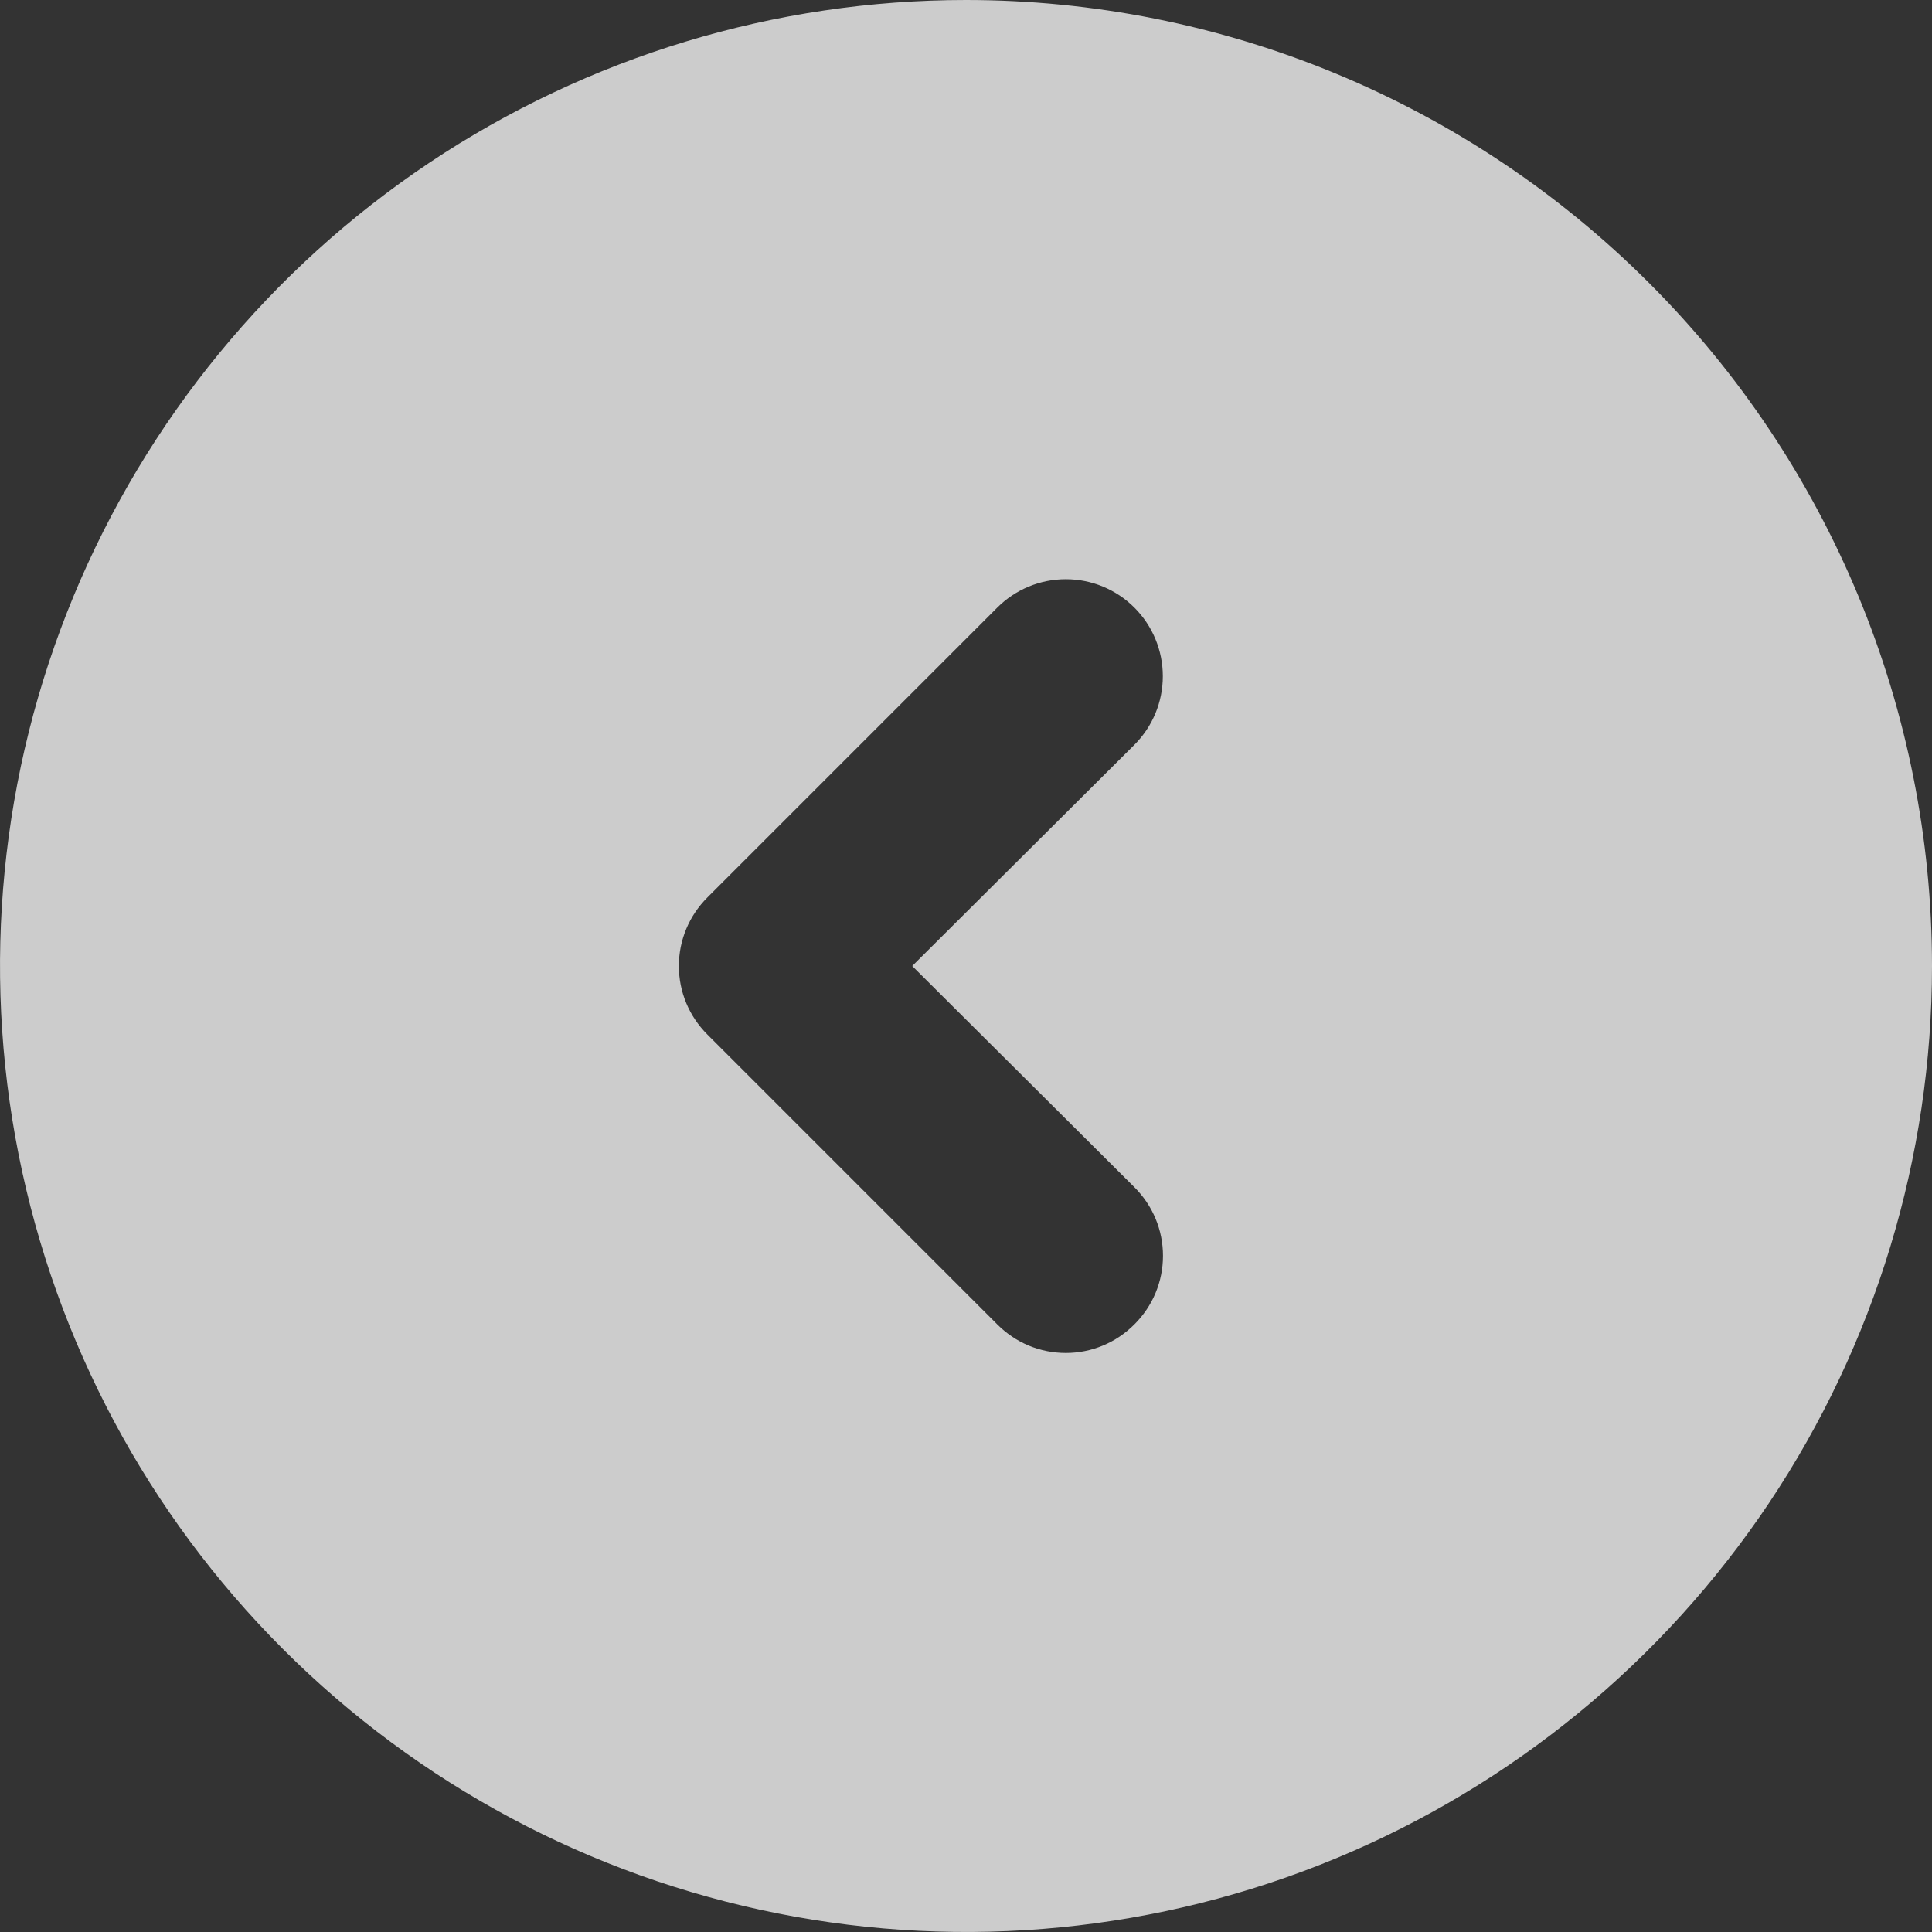 <svg width="24" height="24" viewBox="0 0 24 24" fill="none" xmlns="http://www.w3.org/2000/svg">
<rect x="0" y="0" width="24" height="24" fill="#333333" stroke="none"/>
<path fill-rule="evenodd" clip-rule="evenodd" d="M5.333 2.022C7.307 0.704 9.627 0 12 0C13.576 0 15.136 0.31 16.592 0.913C18.048 1.516 19.371 2.4 20.485 3.515C21.6 4.629 22.483 5.952 23.087 7.408C23.69 8.864 24 10.424 24 12C24 14.373 23.296 16.693 21.978 18.667C20.659 20.64 18.785 22.178 16.592 23.087C14.399 23.995 11.987 24.232 9.659 23.769C7.331 23.306 5.193 22.163 3.515 20.485C1.836 18.807 0.694 16.669 0.231 14.341C-0.232 12.013 0.005 9.601 0.913 7.408C1.822 5.215 3.36 3.341 5.333 2.022ZM14.355 15.139C14.294 14.992 14.204 14.86 14.092 14.748L12.712 13.374L11.332 12L14.092 9.252C14.318 9.026 14.445 8.72 14.445 8.4C14.445 8.08 14.318 7.774 14.092 7.548C13.866 7.322 13.56 7.195 13.24 7.195C12.92 7.195 12.614 7.322 12.388 7.548L8.788 11.148C8.676 11.26 8.586 11.392 8.525 11.539C8.464 11.685 8.433 11.842 8.433 12C8.433 12.158 8.464 12.315 8.525 12.461C8.586 12.608 8.676 12.74 8.788 12.852L12.388 16.452C12.5 16.564 12.632 16.654 12.778 16.715C12.925 16.776 13.082 16.807 13.24 16.807C13.398 16.807 13.555 16.776 13.701 16.715C13.848 16.654 13.98 16.564 14.092 16.452C14.204 16.34 14.294 16.208 14.355 16.061C14.416 15.915 14.447 15.758 14.447 15.6C14.447 15.442 14.416 15.285 14.355 15.139Z" fill="white" fill-opacity="0.75"/>
</svg>

